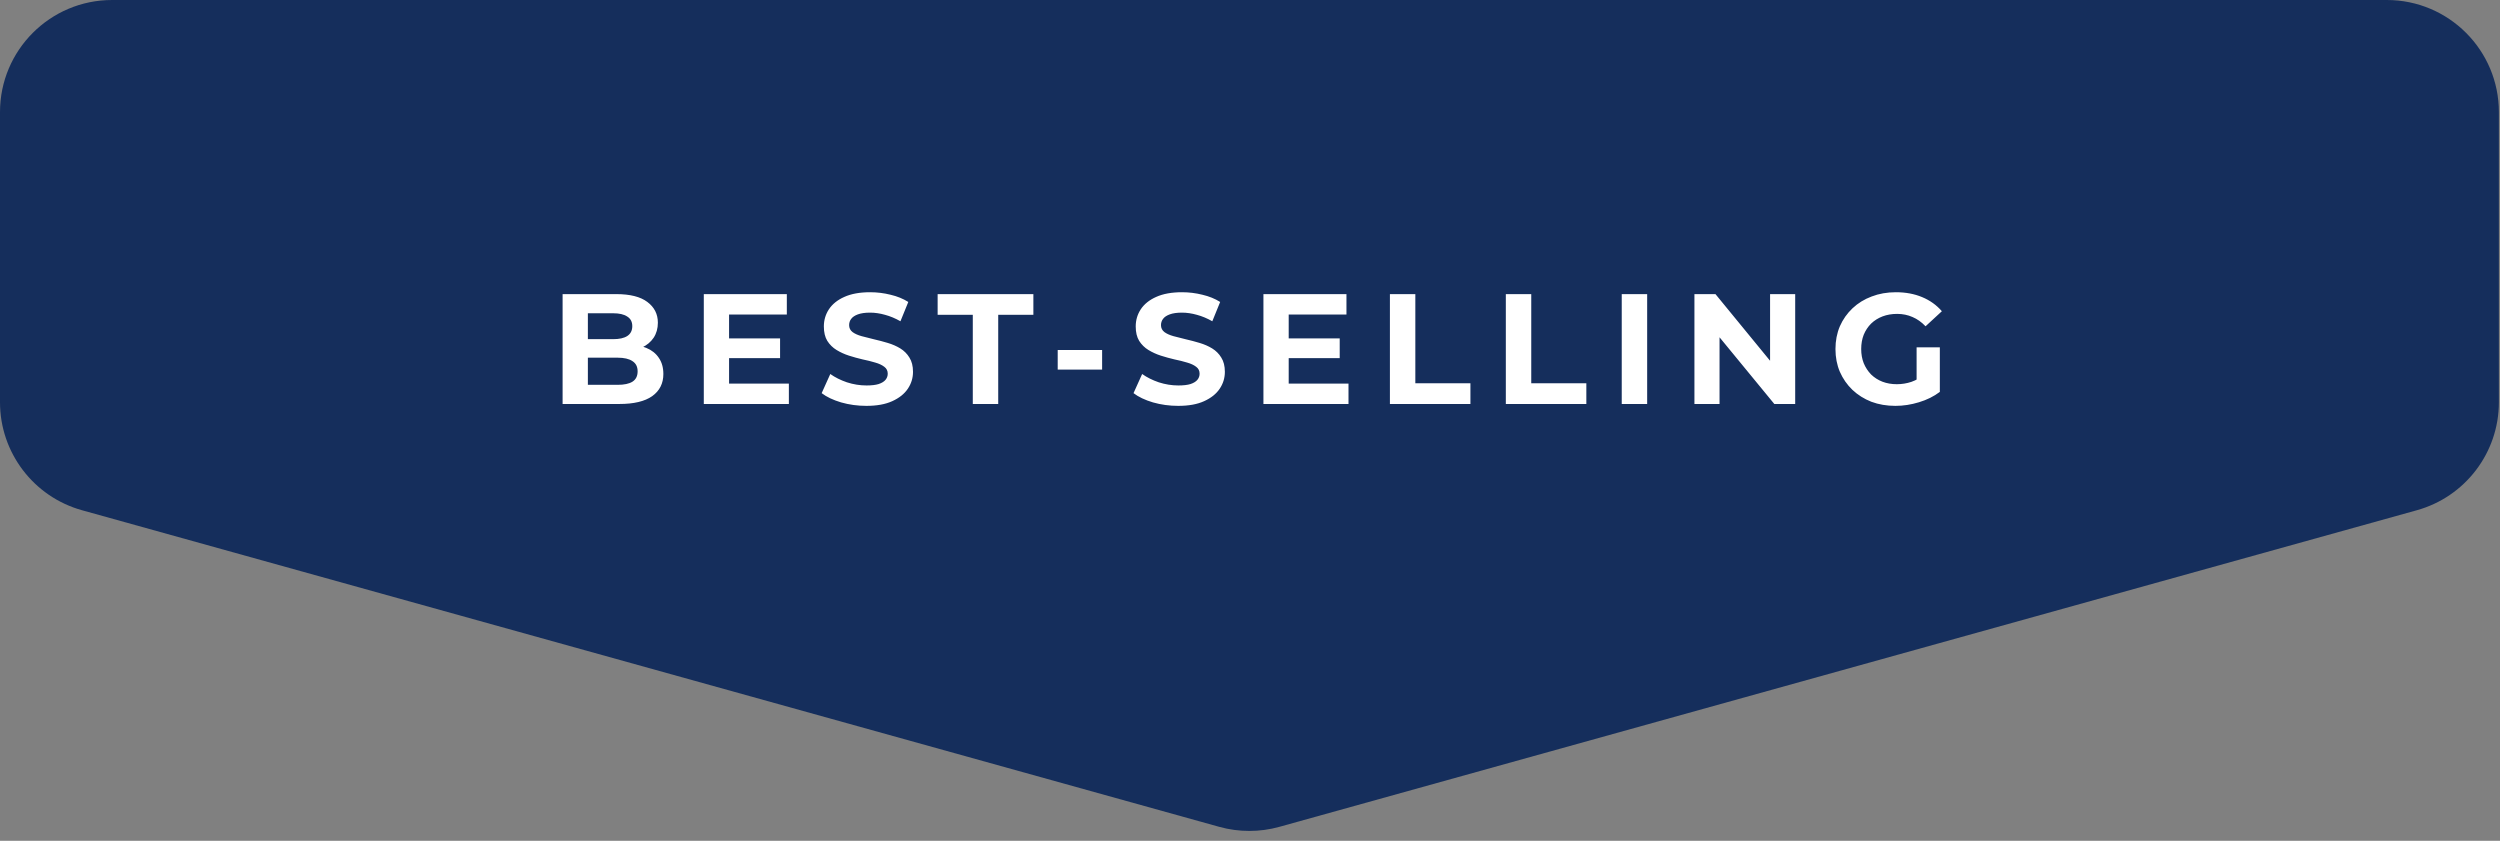 <?xml version="1.0" encoding="UTF-8"?> <svg xmlns="http://www.w3.org/2000/svg" width="223" height="75" viewBox="0 0 223 75" fill="none"><rect x="0" y="0" width="223" height="75" fill="#808080" stroke="none"/> <path d="M222.9 35.88C222.9 40.37 219.907 44.31 215.581 45.514L114.12 73.754C112.366 74.242 110.511 74.242 108.757 73.754L7.318 45.514C2.993 44.31 0 40.37 0 35.88V10C0 4.477 4.477 0 10 0H212.9C218.422 0 222.9 4.477 222.9 10V35.88Z" fill="#152E5C"></path> <path d="M50.184 36.035V26.235H54.972C56.204 26.235 57.128 26.469 57.744 26.935C58.369 27.402 58.682 28.018 58.682 28.783C58.682 29.297 58.556 29.745 58.304 30.127C58.052 30.501 57.707 30.79 57.268 30.995C56.829 31.201 56.325 31.303 55.756 31.303L56.022 30.729C56.638 30.729 57.184 30.832 57.66 31.037C58.136 31.233 58.505 31.527 58.766 31.919C59.037 32.311 59.172 32.792 59.172 33.361C59.172 34.201 58.841 34.859 58.178 35.335C57.515 35.802 56.54 36.035 55.252 36.035H50.184ZM52.438 34.327H55.084C55.672 34.327 56.115 34.234 56.414 34.047C56.722 33.851 56.876 33.543 56.876 33.123C56.876 32.713 56.722 32.409 56.414 32.213C56.115 32.008 55.672 31.905 55.084 31.905H52.27V30.253H54.692C55.243 30.253 55.663 30.16 55.952 29.973C56.251 29.777 56.4 29.483 56.4 29.091C56.4 28.709 56.251 28.424 55.952 28.237C55.663 28.041 55.243 27.943 54.692 27.943H52.438V34.327ZM64.865 30.183H69.583V31.947H64.865V30.183ZM65.033 34.215H70.367V36.035H62.779V26.235H70.185V28.055H65.033V34.215ZM77.282 36.203C76.498 36.203 75.746 36.101 75.028 35.895C74.309 35.681 73.73 35.405 73.292 35.069L74.062 33.361C74.482 33.66 74.976 33.907 75.546 34.103C76.124 34.29 76.708 34.383 77.296 34.383C77.744 34.383 78.103 34.341 78.374 34.257C78.654 34.164 78.859 34.038 78.99 33.879C79.12 33.721 79.186 33.539 79.186 33.333C79.186 33.072 79.083 32.867 78.878 32.717C78.672 32.559 78.402 32.433 78.066 32.339C77.73 32.237 77.356 32.143 76.946 32.059C76.544 31.966 76.138 31.854 75.728 31.723C75.326 31.593 74.958 31.425 74.622 31.219C74.286 31.014 74.01 30.743 73.796 30.407C73.59 30.071 73.488 29.642 73.488 29.119C73.488 28.559 73.637 28.051 73.936 27.593C74.244 27.127 74.701 26.758 75.308 26.487C75.924 26.207 76.694 26.067 77.618 26.067C78.234 26.067 78.84 26.142 79.438 26.291C80.035 26.431 80.562 26.646 81.02 26.935L80.32 28.657C79.862 28.396 79.405 28.205 78.948 28.083C78.49 27.953 78.042 27.887 77.604 27.887C77.165 27.887 76.806 27.939 76.526 28.041C76.246 28.144 76.045 28.279 75.924 28.447C75.802 28.606 75.742 28.793 75.742 29.007C75.742 29.259 75.844 29.465 76.05 29.623C76.255 29.773 76.526 29.894 76.862 29.987C77.198 30.081 77.566 30.174 77.968 30.267C78.378 30.361 78.784 30.468 79.186 30.589C79.596 30.711 79.97 30.874 80.306 31.079C80.642 31.285 80.912 31.555 81.118 31.891C81.332 32.227 81.44 32.652 81.44 33.165C81.44 33.716 81.286 34.22 80.978 34.677C80.67 35.135 80.208 35.503 79.592 35.783C78.985 36.063 78.215 36.203 77.282 36.203ZM86.773 36.035V28.083H83.637V26.235H92.177V28.083H89.041V36.035H86.773ZM94.347 32.969V31.219H98.309V32.969H94.347ZM105.1 36.203C104.316 36.203 103.565 36.101 102.846 35.895C102.127 35.681 101.549 35.405 101.11 35.069L101.88 33.361C102.3 33.66 102.795 33.907 103.364 34.103C103.943 34.29 104.526 34.383 105.114 34.383C105.562 34.383 105.921 34.341 106.192 34.257C106.472 34.164 106.677 34.038 106.808 33.879C106.939 33.721 107.004 33.539 107.004 33.333C107.004 33.072 106.901 32.867 106.696 32.717C106.491 32.559 106.22 32.433 105.884 32.339C105.548 32.237 105.175 32.143 104.764 32.059C104.363 31.966 103.957 31.854 103.546 31.723C103.145 31.593 102.776 31.425 102.44 31.219C102.104 31.014 101.829 30.743 101.614 30.407C101.409 30.071 101.306 29.642 101.306 29.119C101.306 28.559 101.455 28.051 101.754 27.593C102.062 27.127 102.519 26.758 103.126 26.487C103.742 26.207 104.512 26.067 105.436 26.067C106.052 26.067 106.659 26.142 107.256 26.291C107.853 26.431 108.381 26.646 108.838 26.935L108.138 28.657C107.681 28.396 107.223 28.205 106.766 28.083C106.309 27.953 105.861 27.887 105.422 27.887C104.983 27.887 104.624 27.939 104.344 28.041C104.064 28.144 103.863 28.279 103.742 28.447C103.621 28.606 103.56 28.793 103.56 29.007C103.56 29.259 103.663 29.465 103.868 29.623C104.073 29.773 104.344 29.894 104.68 29.987C105.016 30.081 105.385 30.174 105.786 30.267C106.197 30.361 106.603 30.468 107.004 30.589C107.415 30.711 107.788 30.874 108.124 31.079C108.46 31.285 108.731 31.555 108.936 31.891C109.151 32.227 109.258 32.652 109.258 33.165C109.258 33.716 109.104 34.22 108.796 34.677C108.488 35.135 108.026 35.503 107.41 35.783C106.803 36.063 106.033 36.203 105.1 36.203ZM114.784 30.183H119.502V31.947H114.784V30.183ZM114.952 34.215H120.286V36.035H112.698V26.235H120.104V28.055H114.952V34.215ZM123.98 36.035V26.235H126.248V34.187H131.162V36.035H123.98ZM134.32 36.035V26.235H136.588V34.187H141.502V36.035H134.32ZM144.659 36.035V26.235H146.927V36.035H144.659ZM151.143 36.035V26.235H153.019L158.801 33.291H157.891V26.235H160.131V36.035H158.269L152.473 28.979H153.383V36.035H151.143ZM169.071 36.203C168.297 36.203 167.583 36.082 166.929 35.839C166.285 35.587 165.721 35.233 165.235 34.775C164.759 34.318 164.386 33.781 164.115 33.165C163.854 32.549 163.723 31.873 163.723 31.135C163.723 30.398 163.854 29.721 164.115 29.105C164.386 28.489 164.764 27.953 165.249 27.495C165.735 27.038 166.304 26.688 166.957 26.445C167.611 26.193 168.329 26.067 169.113 26.067C169.981 26.067 170.761 26.212 171.451 26.501C172.151 26.791 172.739 27.211 173.215 27.761L171.759 29.105C171.405 28.732 171.017 28.457 170.597 28.279C170.177 28.093 169.72 27.999 169.225 27.999C168.749 27.999 168.315 28.074 167.923 28.223C167.531 28.373 167.191 28.587 166.901 28.867C166.621 29.147 166.402 29.479 166.243 29.861C166.094 30.244 166.019 30.669 166.019 31.135C166.019 31.593 166.094 32.013 166.243 32.395C166.402 32.778 166.621 33.114 166.901 33.403C167.191 33.683 167.527 33.898 167.909 34.047C168.301 34.197 168.731 34.271 169.197 34.271C169.645 34.271 170.079 34.201 170.499 34.061C170.929 33.912 171.344 33.665 171.745 33.319L173.033 34.957C172.501 35.359 171.881 35.667 171.171 35.881C170.471 36.096 169.771 36.203 169.071 36.203ZM170.961 34.663V30.981H173.033V34.957L170.961 34.663Z" fill="white"></path> </svg> 